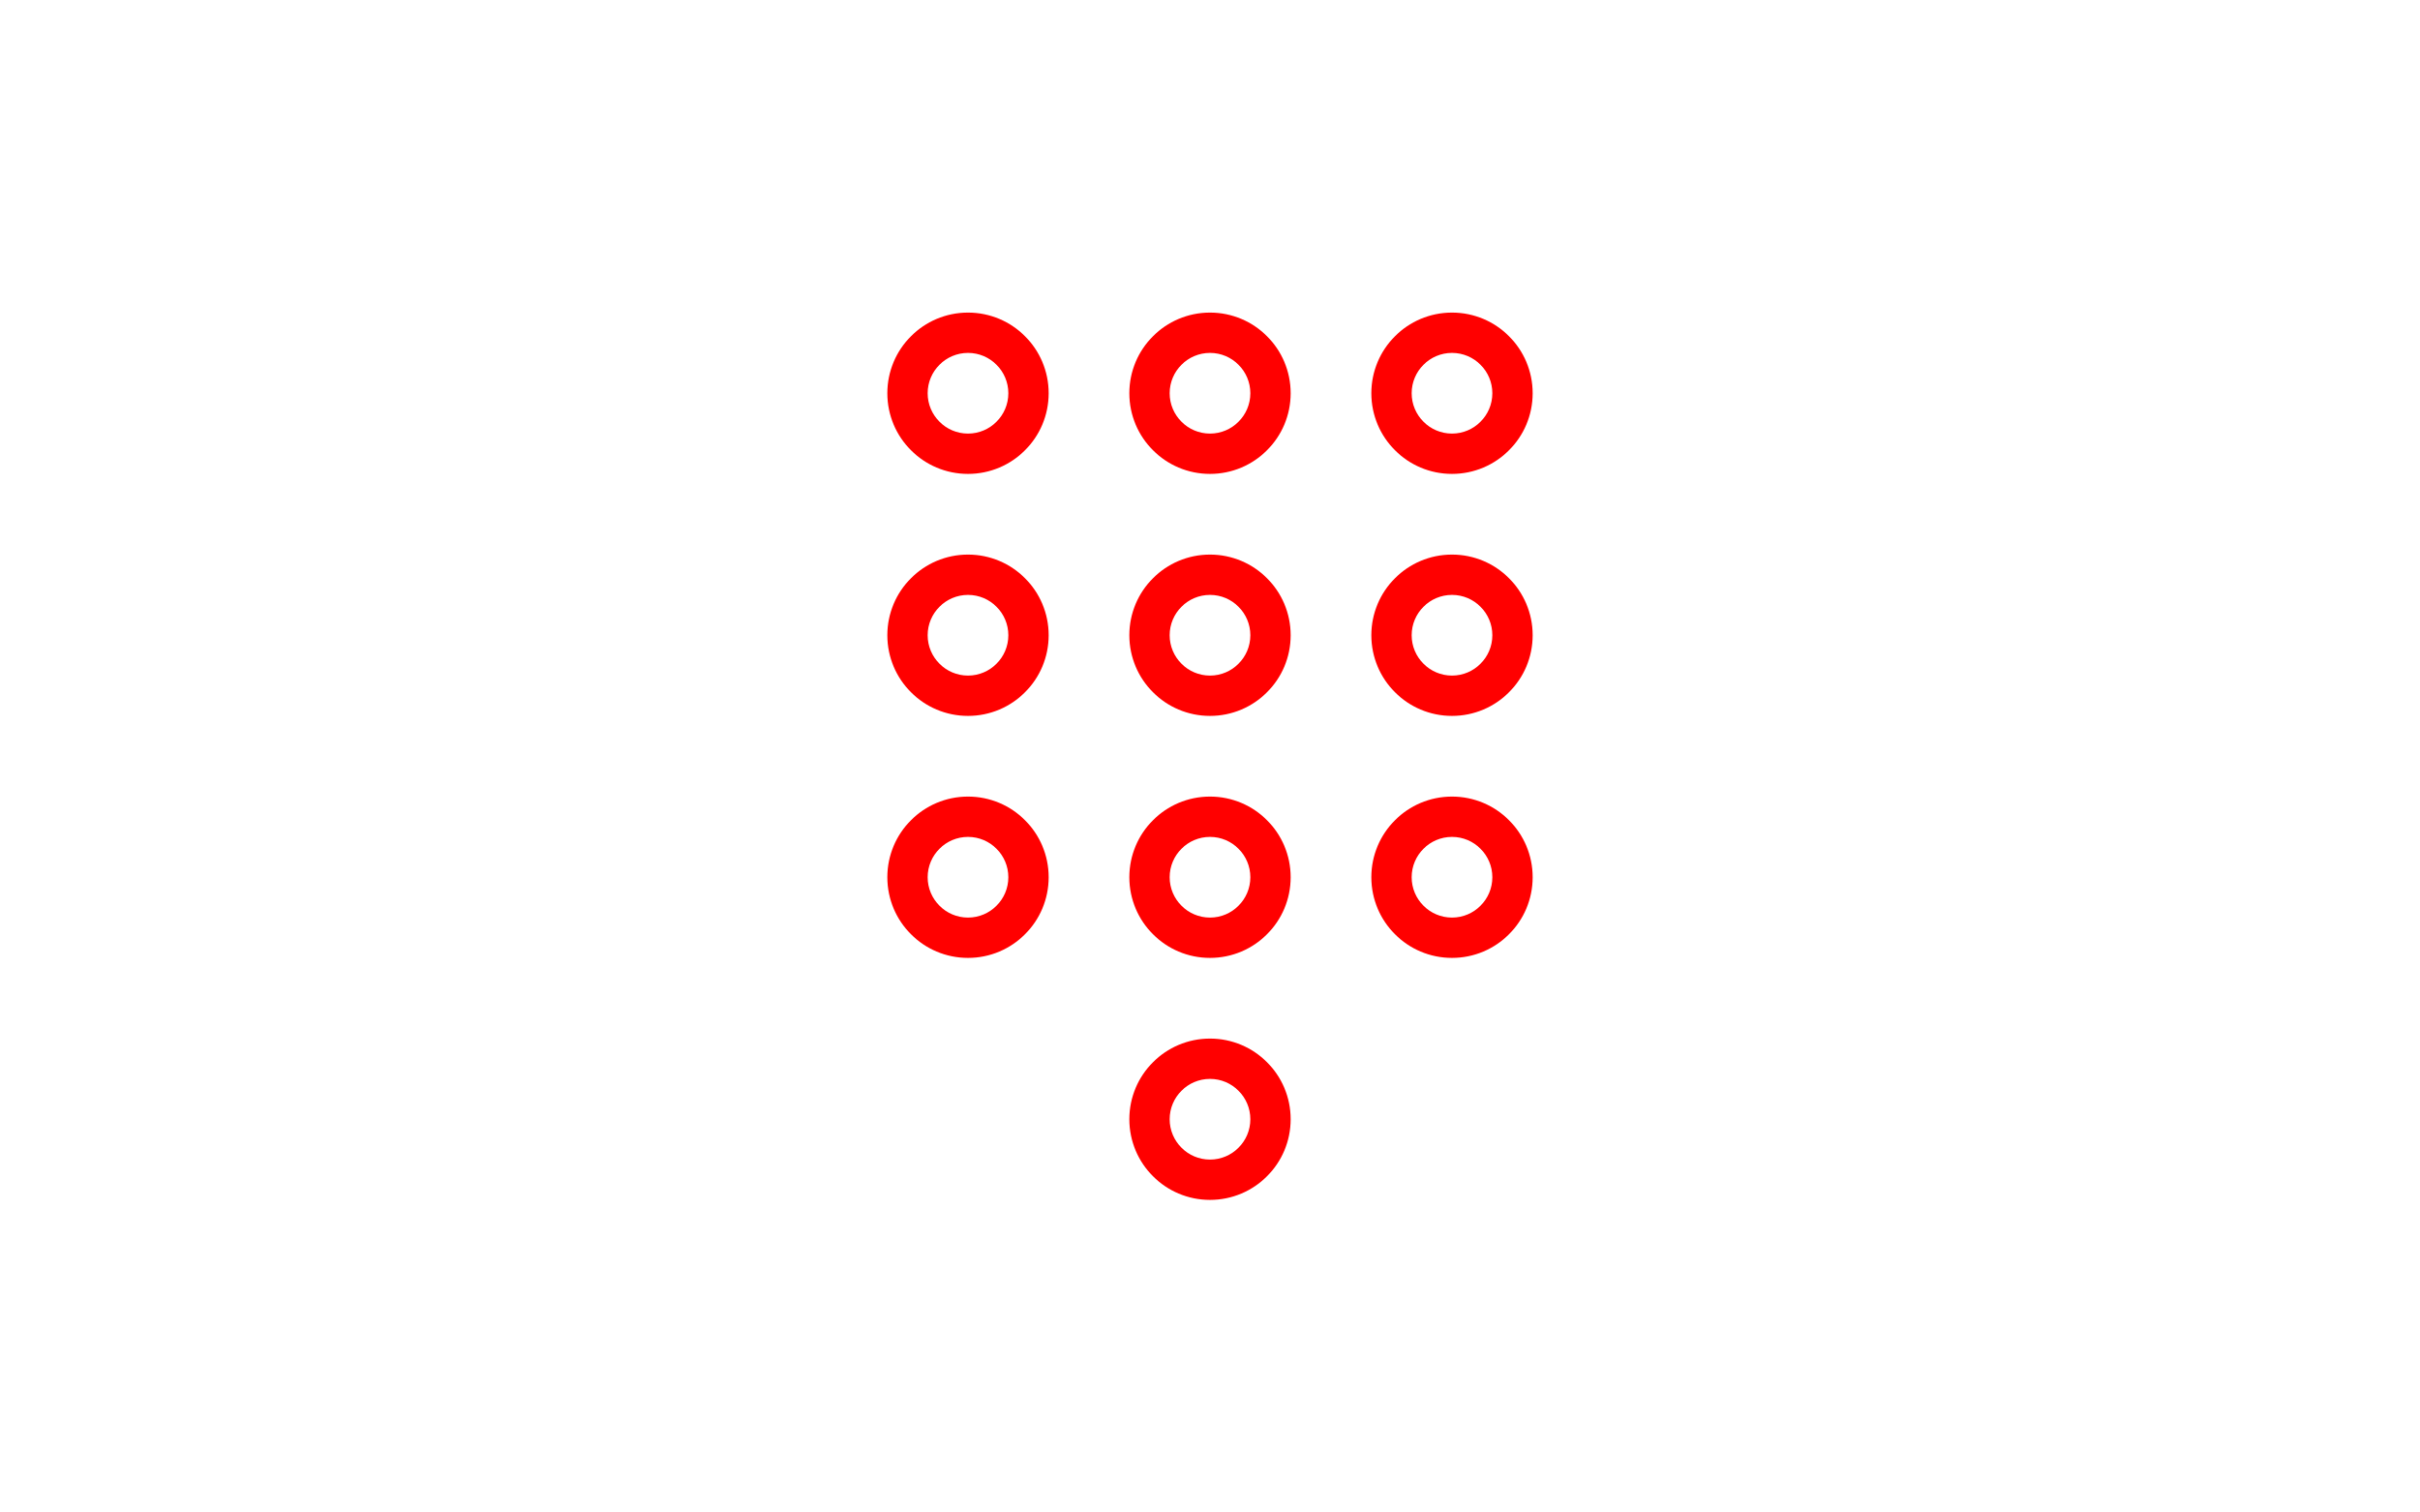 <svg xmlns="http://www.w3.org/2000/svg" xmlns:xlink="http://www.w3.org/1999/xlink" xmlns:serif="http://www.serif.com/" width="100%" height="100%" viewBox="0 0 1280 800" xml:space="preserve" style="fill-rule:evenodd;clip-rule:evenodd;stroke-linejoin:round;stroke-miterlimit:2;">  <g>    <g>      <path d="M640,165.333c-23.532,0 -42.667,19.135 -42.667,42.667c0,23.532 19.135,42.667 42.667,42.667c23.532,0 42.667,-19.135 42.667,-42.667c0,-23.532 -19.136,-42.667 -42.667,-42.667Zm0,64c-11.76,0 -21.333,-9.573 -21.333,-21.333c0,-11.76 9.573,-21.333 21.333,-21.333c11.76,0 21.333,9.572 21.333,21.333c0,11.761 -9.573,21.333 -21.333,21.333Z" style="fill:#f00;fill-rule:nonzero;"></path>      <path d="M512,165.333c-23.532,0 -42.667,19.135 -42.667,42.667c0,23.532 19.135,42.667 42.667,42.667c23.532,0 42.667,-19.135 42.667,-42.667c0,-23.532 -19.136,-42.667 -42.667,-42.667Zm0,64c-11.76,0 -21.333,-9.573 -21.333,-21.333c0,-11.76 9.573,-21.333 21.333,-21.333c11.76,0 21.333,9.572 21.333,21.333c0,11.761 -9.573,21.333 -21.333,21.333Z" style="fill:#f00;fill-rule:nonzero;"></path>      <path d="M768,250.666c23.531,0 42.667,-19.135 42.667,-42.667c0,-23.532 -19.136,-42.666 -42.667,-42.666c-23.531,0 -42.667,19.135 -42.667,42.667c0,23.532 19.135,42.666 42.667,42.666Zm0,-64c11.76,0 21.333,9.573 21.333,21.333c0,11.76 -9.573,21.334 -21.333,21.334c-11.76,0 -21.333,-9.573 -21.333,-21.333c0,-11.76 9.572,-21.334 21.333,-21.334Z" style="fill:#f00;fill-rule:nonzero;"></path>      <path d="M640,293.333c-23.532,0 -42.667,19.135 -42.667,42.667c0,23.532 19.135,42.667 42.667,42.667c23.532,0 42.667,-19.135 42.667,-42.667c0,-23.532 -19.136,-42.667 -42.667,-42.667Zm0,64c-11.76,0 -21.333,-9.573 -21.333,-21.333c0,-11.76 9.573,-21.333 21.333,-21.333c11.76,0 21.333,9.572 21.333,21.333c0,11.761 -9.573,21.333 -21.333,21.333Z" style="fill:#f00;fill-rule:nonzero;"></path>      <path d="M512,293.333c-23.532,0 -42.667,19.135 -42.667,42.667c0,23.532 19.135,42.667 42.667,42.667c23.532,0 42.667,-19.135 42.667,-42.667c0,-23.532 -19.136,-42.667 -42.667,-42.667Zm0,64c-11.76,0 -21.333,-9.573 -21.333,-21.333c0,-11.76 9.573,-21.333 21.333,-21.333c11.76,0 21.333,9.572 21.333,21.333c0,11.761 -9.573,21.333 -21.333,21.333Z" style="fill:#f00;fill-rule:nonzero;"></path>      <path d="M768,293.333c-23.532,0 -42.667,19.135 -42.667,42.667c0,23.532 19.135,42.667 42.667,42.667c23.532,0 42.667,-19.135 42.667,-42.667c0,-23.532 -19.136,-42.667 -42.667,-42.667Zm0,64c-11.76,0 -21.333,-9.573 -21.333,-21.333c0,-11.76 9.573,-21.333 21.333,-21.333c11.76,0 21.333,9.573 21.333,21.333c0,11.76 -9.573,21.333 -21.333,21.333Z" style="fill:#f00;fill-rule:nonzero;"></path>      <path d="M640,421.333c-23.532,0 -42.667,19.135 -42.667,42.667c0,23.532 19.135,42.667 42.667,42.667c23.532,0 42.667,-19.135 42.667,-42.667c0,-23.532 -19.136,-42.667 -42.667,-42.667Zm0,64c-11.76,0 -21.333,-9.573 -21.333,-21.333c0,-11.76 9.573,-21.333 21.333,-21.333c11.76,0 21.333,9.572 21.333,21.333c0,11.761 -9.573,21.333 -21.333,21.333Z" style="fill:#f00;fill-rule:nonzero;"></path>      <path d="M640,549.333c-23.532,0 -42.667,19.135 -42.667,42.667c0,23.532 19.135,42.667 42.667,42.667c23.532,0 42.667,-19.135 42.667,-42.667c0,-23.532 -19.136,-42.667 -42.667,-42.667Zm0,64c-11.76,0 -21.333,-9.573 -21.333,-21.333c0,-11.76 9.573,-21.333 21.333,-21.333c11.76,0 21.333,9.572 21.333,21.333c0,11.76 -9.573,21.333 -21.333,21.333Z" style="fill:#f00;fill-rule:nonzero;"></path>      <path d="M512,421.333c-23.532,0 -42.667,19.135 -42.667,42.667c0,23.532 19.135,42.667 42.667,42.667c23.532,0 42.667,-19.135 42.667,-42.667c0,-23.532 -19.136,-42.667 -42.667,-42.667Zm0,64c-11.76,0 -21.333,-9.573 -21.333,-21.333c0,-11.76 9.573,-21.333 21.333,-21.333c11.76,0 21.333,9.572 21.333,21.333c0,11.761 -9.573,21.333 -21.333,21.333Z" style="fill:#f00;fill-rule:nonzero;"></path>      <path d="M768,421.333c-23.532,0 -42.667,19.135 -42.667,42.667c0,23.532 19.135,42.667 42.667,42.667c23.532,0 42.667,-19.135 42.667,-42.667c0,-23.532 -19.136,-42.667 -42.667,-42.667Zm0,64c-11.76,0 -21.333,-9.573 -21.333,-21.333c0,-11.76 9.573,-21.333 21.333,-21.333c11.76,0 21.333,9.573 21.333,21.333c0,11.76 -9.573,21.333 -21.333,21.333Z" style="fill:#f00;fill-rule:nonzero;"></path>    </g>  </g></svg>